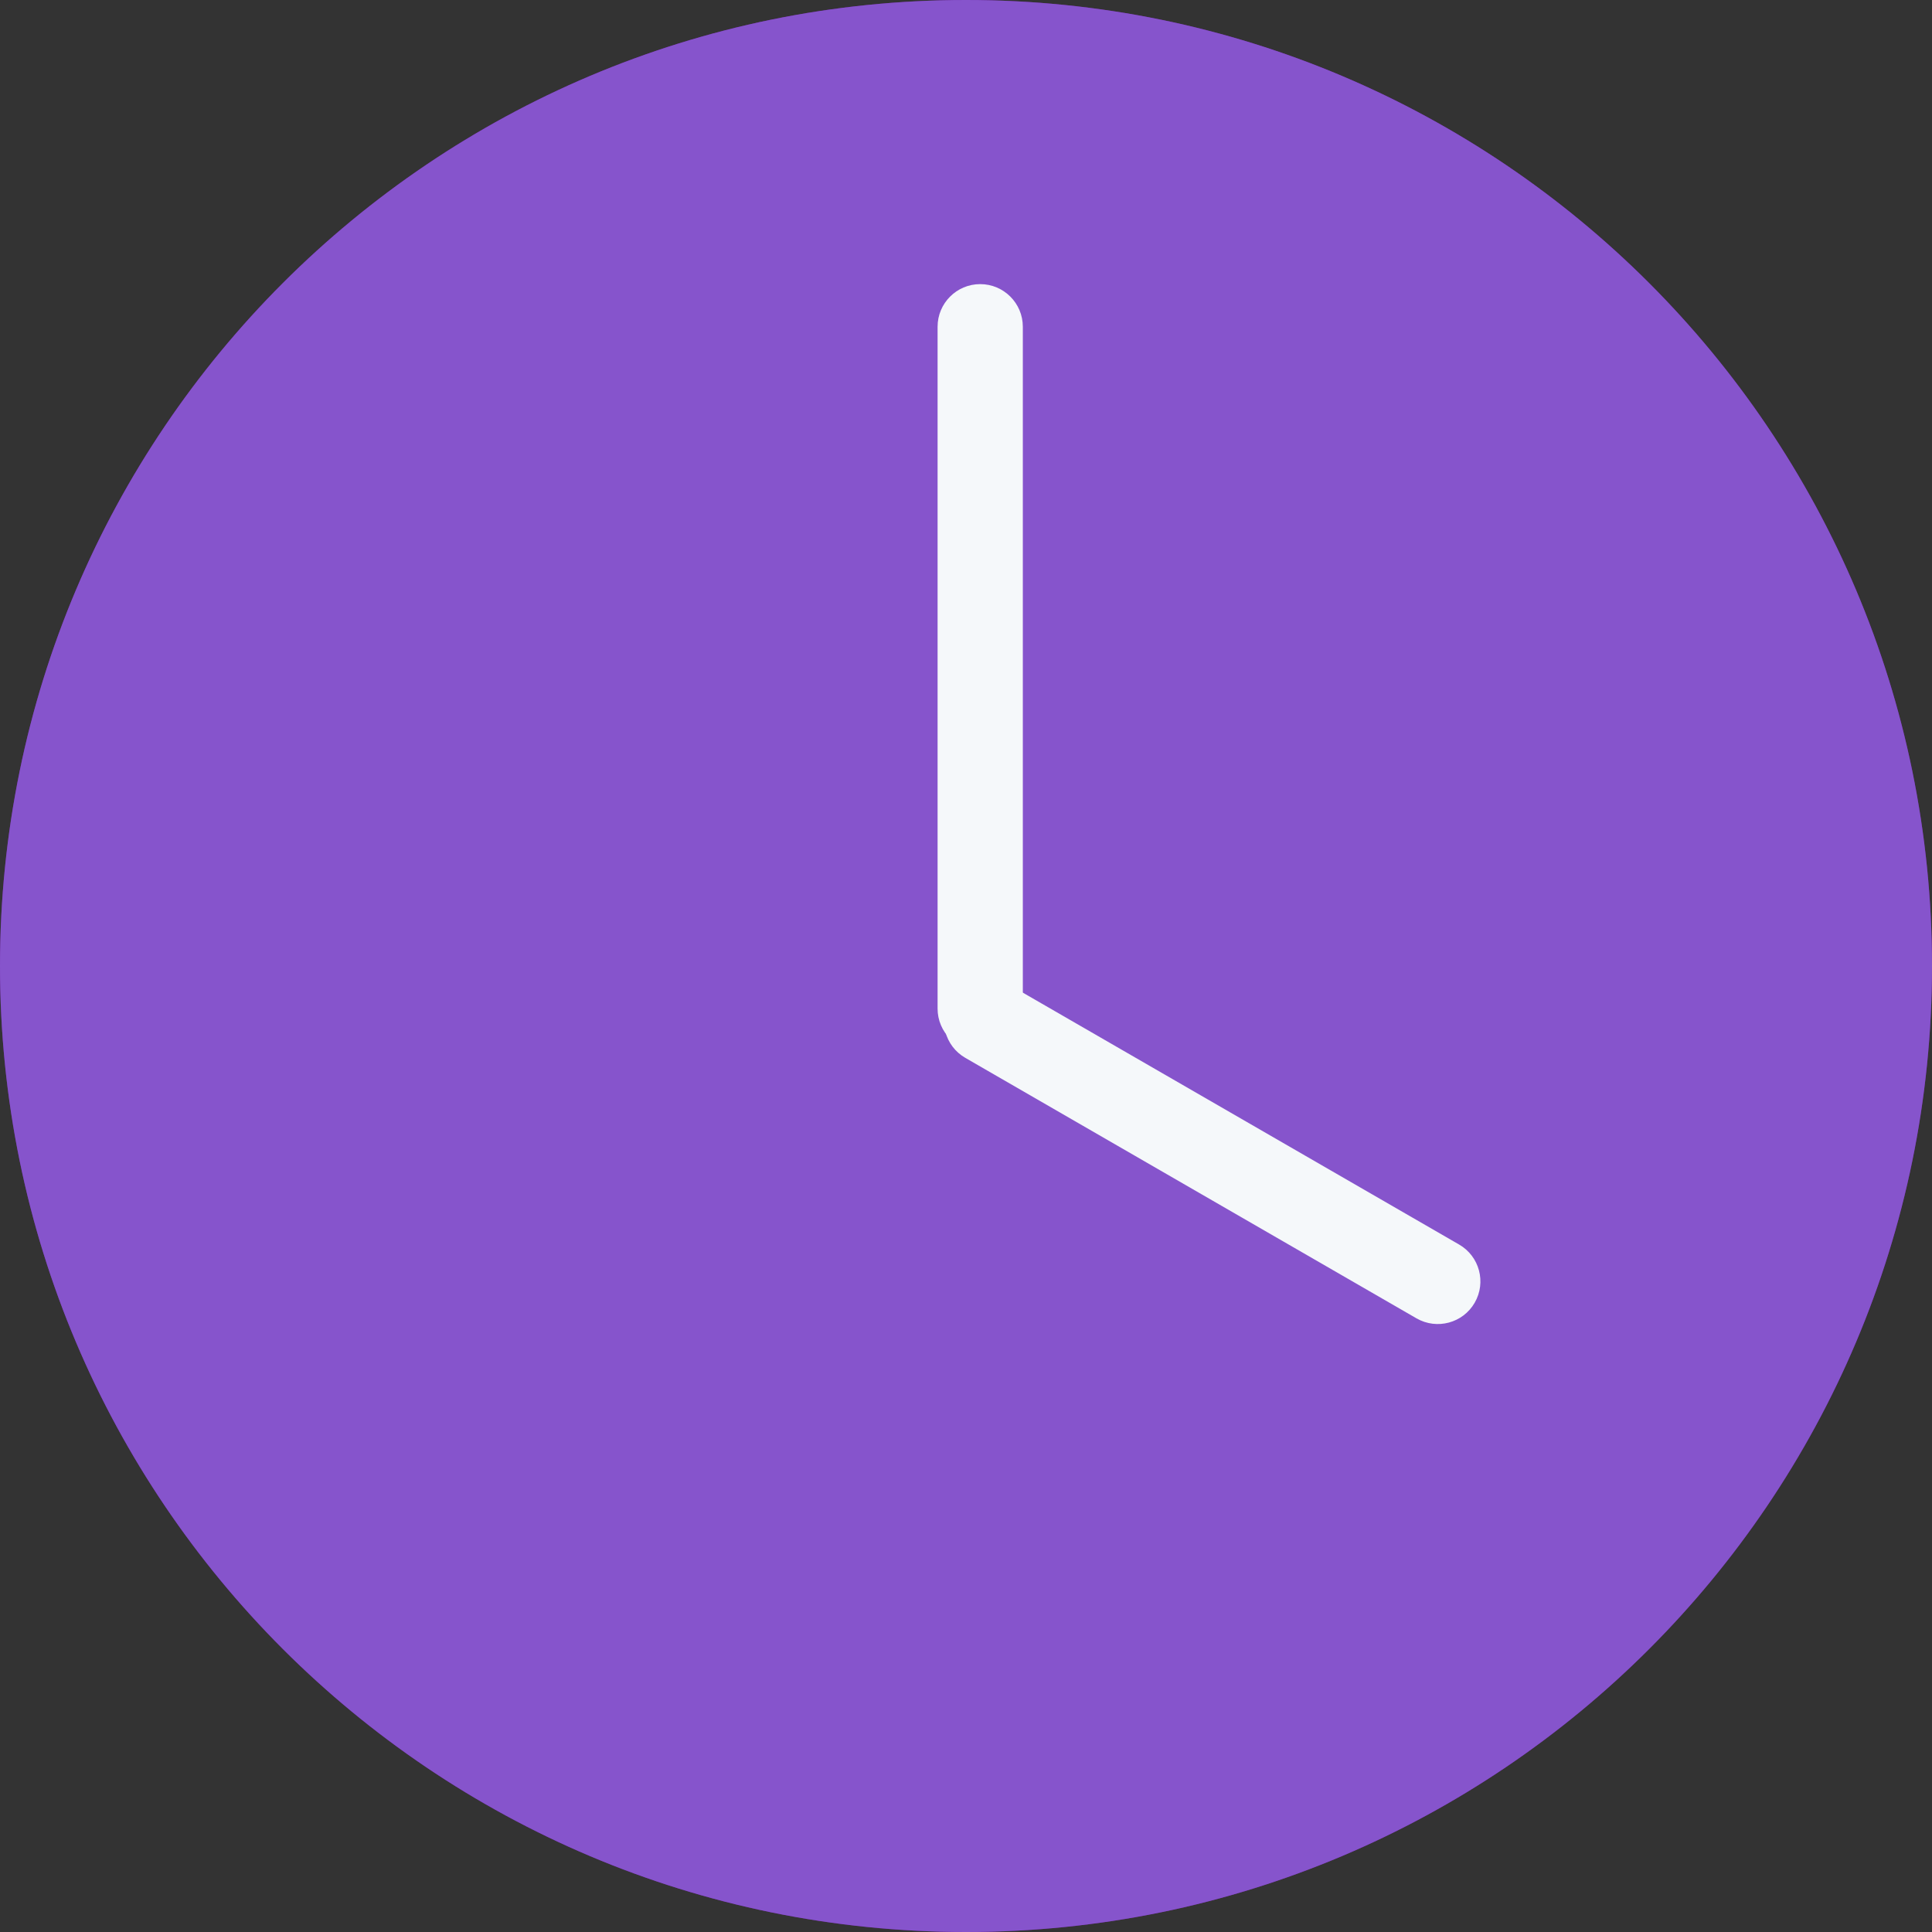 <?xml version="1.0" encoding="UTF-8"?> <svg xmlns="http://www.w3.org/2000/svg" width="68" height="68" viewBox="0 0 68 68" fill="none"><rect x="0" y="0" width="68" height="68" fill="#333333" stroke="none"/><g clip-path="url(#clip0_202_35)"><path d="M34 0C15.222 0 0 15.225 0 34C0 52.781 15.222 68 34 68C52.778 68 68 52.781 68 34C68 15.225 52.778 0 34 0Z" fill="#6D1896"></path><path d="M34 0C15.222 0 0 15.225 0 34C0 52.781 15.222 68 34 68C52.778 68 68 52.781 68 34C68 15.225 52.778 0 34 0Z" fill="#8654CC"></path><path d="M36 35.5V11.5C36 10.672 35.328 10 34.5 10C33.672 10 33 10.672 33 11.5V35.5C33 36.328 33.672 37 34.5 37C35.328 37 36 36.328 36 35.5Z" fill="#F5F8FA"></path><path d="M33.974 37.232L49.855 46.401C50.573 46.815 51.49 46.569 51.904 45.852C52.319 45.134 52.073 44.217 51.355 43.803L35.474 34.634C34.757 34.22 33.839 34.465 33.425 35.183C33.011 35.9 33.257 36.818 33.974 37.232Z" fill="#F5F8FA"></path></g><defs><clipPath id="clip0_202_35"><rect width="68" height="68" fill="white"></rect></clipPath></defs></svg> 